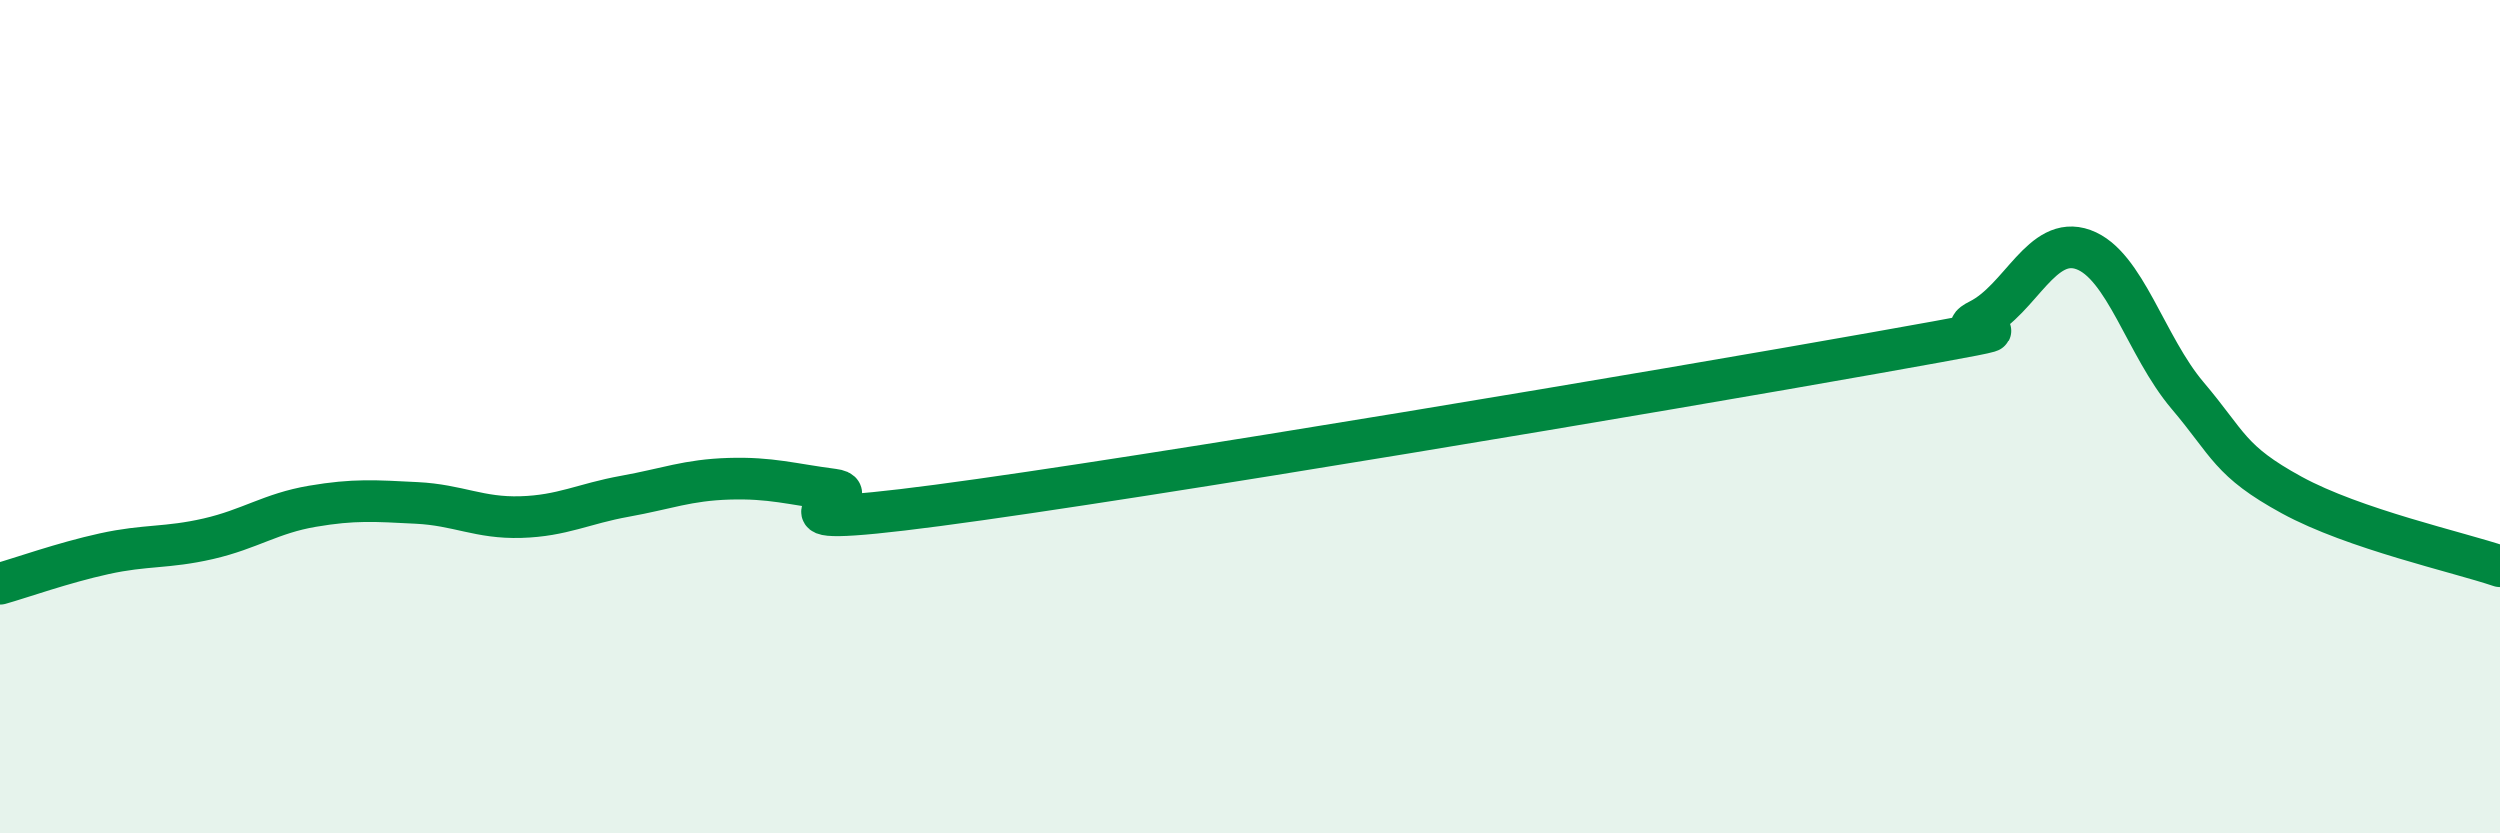 
    <svg width="60" height="20" viewBox="0 0 60 20" xmlns="http://www.w3.org/2000/svg">
      <path
        d="M 0,14.01 C 0.5,13.87 1.5,13.51 2.5,13.29 C 3.5,13.07 4,13.16 5,12.93 C 6,12.7 6.5,12.32 7.5,12.15 C 8.5,11.98 9,12.02 10,12.07 C 11,12.12 11.5,12.44 12.5,12.41 C 13.5,12.38 14,12.09 15,11.91 C 16,11.73 16.5,11.52 17.5,11.49 C 18.5,11.46 19,11.62 20,11.75 C 21,11.88 17.5,12.79 22.5,12.13 C 27.5,11.47 40,9.36 45,8.47 C 50,7.58 46.5,8.18 47.5,7.68 C 48.5,7.18 49,5.63 50,5.99 C 51,6.35 51.5,8.31 52.5,9.49 C 53.5,10.67 53.5,11.06 55,11.88 C 56.5,12.7 59,13.25 60,13.59L60 20L0 20Z"
        fill="#008740"
        opacity="0.1"
        stroke-linecap="round"
        stroke-linejoin="round"
      />
      <path
        d="M 0,14.01 C 0.5,13.87 1.5,13.51 2.5,13.29 C 3.5,13.07 4,13.16 5,12.93 C 6,12.7 6.5,12.32 7.5,12.15 C 8.5,11.98 9,12.02 10,12.07 C 11,12.12 11.5,12.44 12.5,12.41 C 13.5,12.38 14,12.09 15,11.91 C 16,11.73 16.5,11.52 17.5,11.49 C 18.5,11.46 19,11.62 20,11.75 C 21,11.88 17.5,12.79 22.5,12.13 C 27.5,11.47 40,9.36 45,8.47 C 50,7.58 46.5,8.18 47.5,7.68 C 48.5,7.18 49,5.63 50,5.99 C 51,6.35 51.5,8.31 52.5,9.49 C 53.5,10.67 53.5,11.06 55,11.88 C 56.5,12.7 59,13.25 60,13.59"
        stroke="#008740"
        stroke-width="1"
        fill="none"
        stroke-linecap="round"
        stroke-linejoin="round"
      />
    </svg>
  